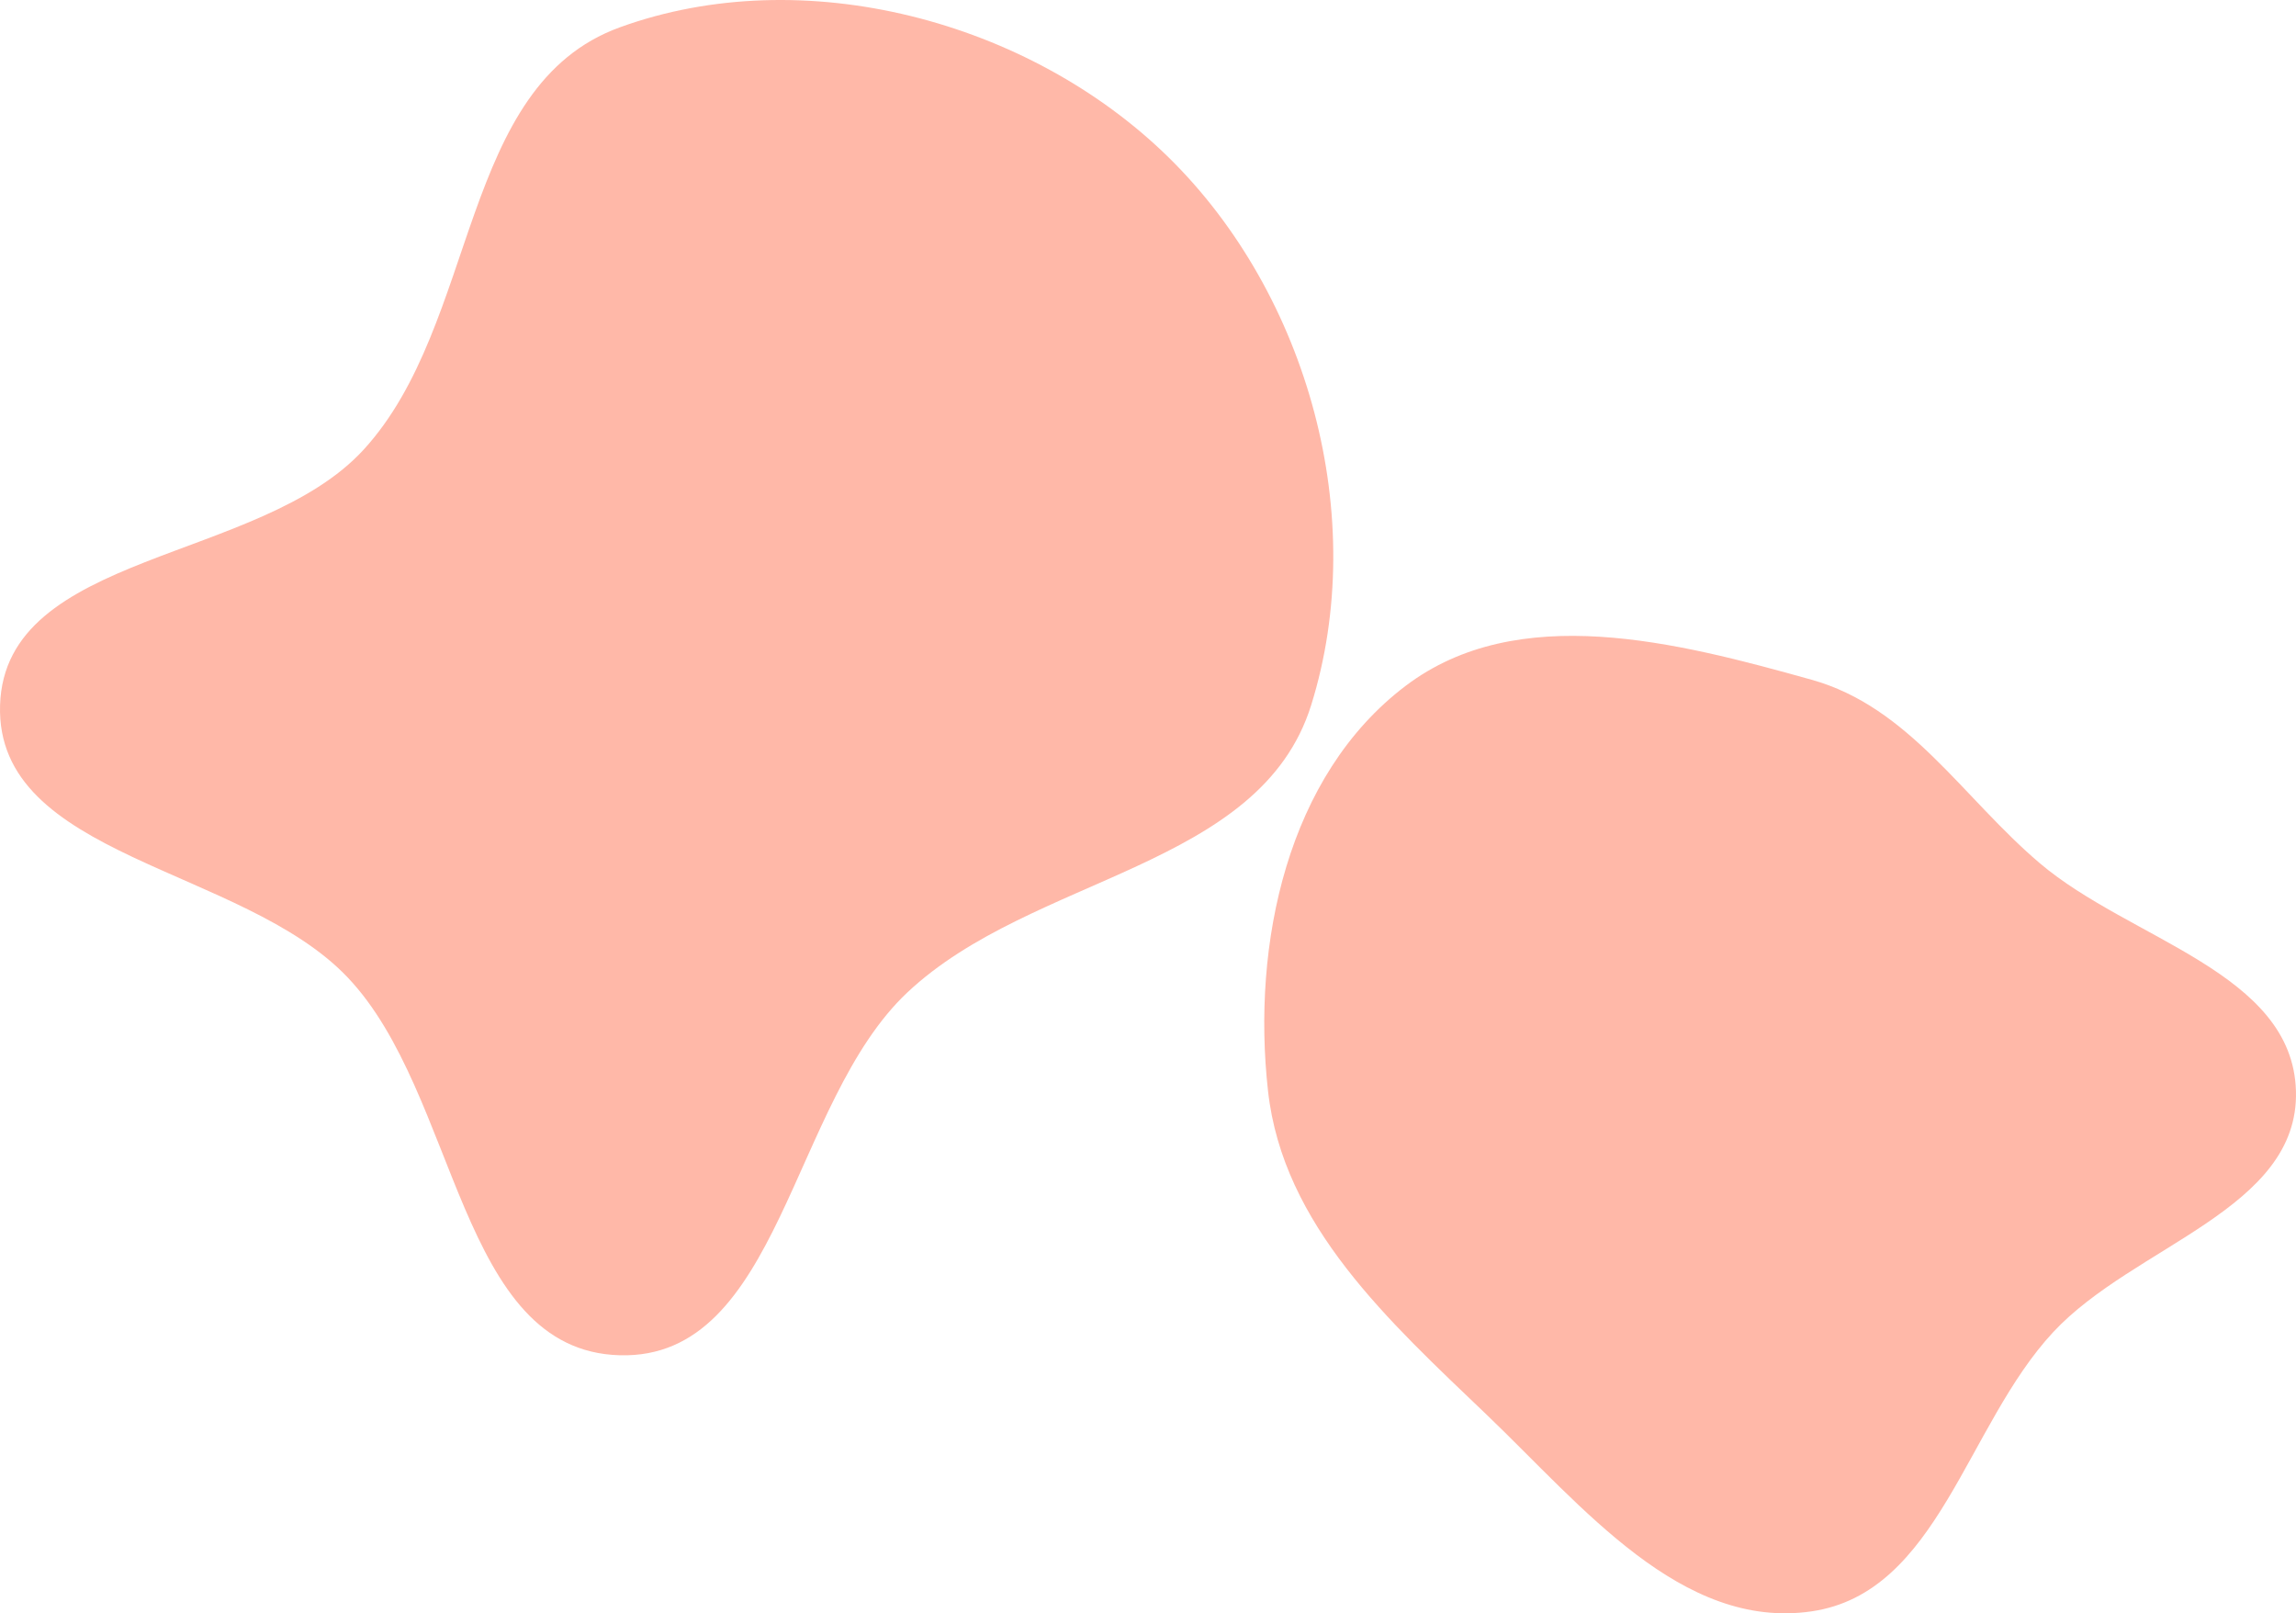 <svg width="632" height="444" viewBox="0 0 632 444" fill="none" xmlns="http://www.w3.org/2000/svg">
<path fill-rule="evenodd" clip-rule="evenodd" d="M0.018 194.07C1.332 151.728 71.528 154.992 100.133 123.709C131.916 88.953 126.3 23.617 170.595 7.529C221.137 -10.829 283.236 5.643 321.618 43.263C360.209 81.088 377.025 142.525 360.913 194.07C346.823 239.145 284.196 240.762 249.767 273.129C217.586 303.381 214.776 374.189 170.595 372.985C126.129 371.773 126.301 301.1 95.629 268.928C66.6 238.48 -1.285 236.091 0.018 194.07Z" fill="#FFB8A8"/>
<path fill-rule="evenodd" clip-rule="evenodd" d="M498.669 187.077C461.384 176.647 417.798 165.398 386.937 188.739C354.353 213.383 344.516 259.695 349.037 300.248C353.166 337.296 382.35 363.63 409.308 389.431C435.439 414.441 462.847 448.707 498.669 443.463C533.551 438.357 541.173 392.394 565.169 366.616C587.403 342.731 632.918 332.836 631.986 300.248C631.052 267.605 586.401 258.723 561.477 237.565C540.189 219.495 525.578 194.605 498.669 187.077Z" fill="#FFB8A8"/>
</svg>
